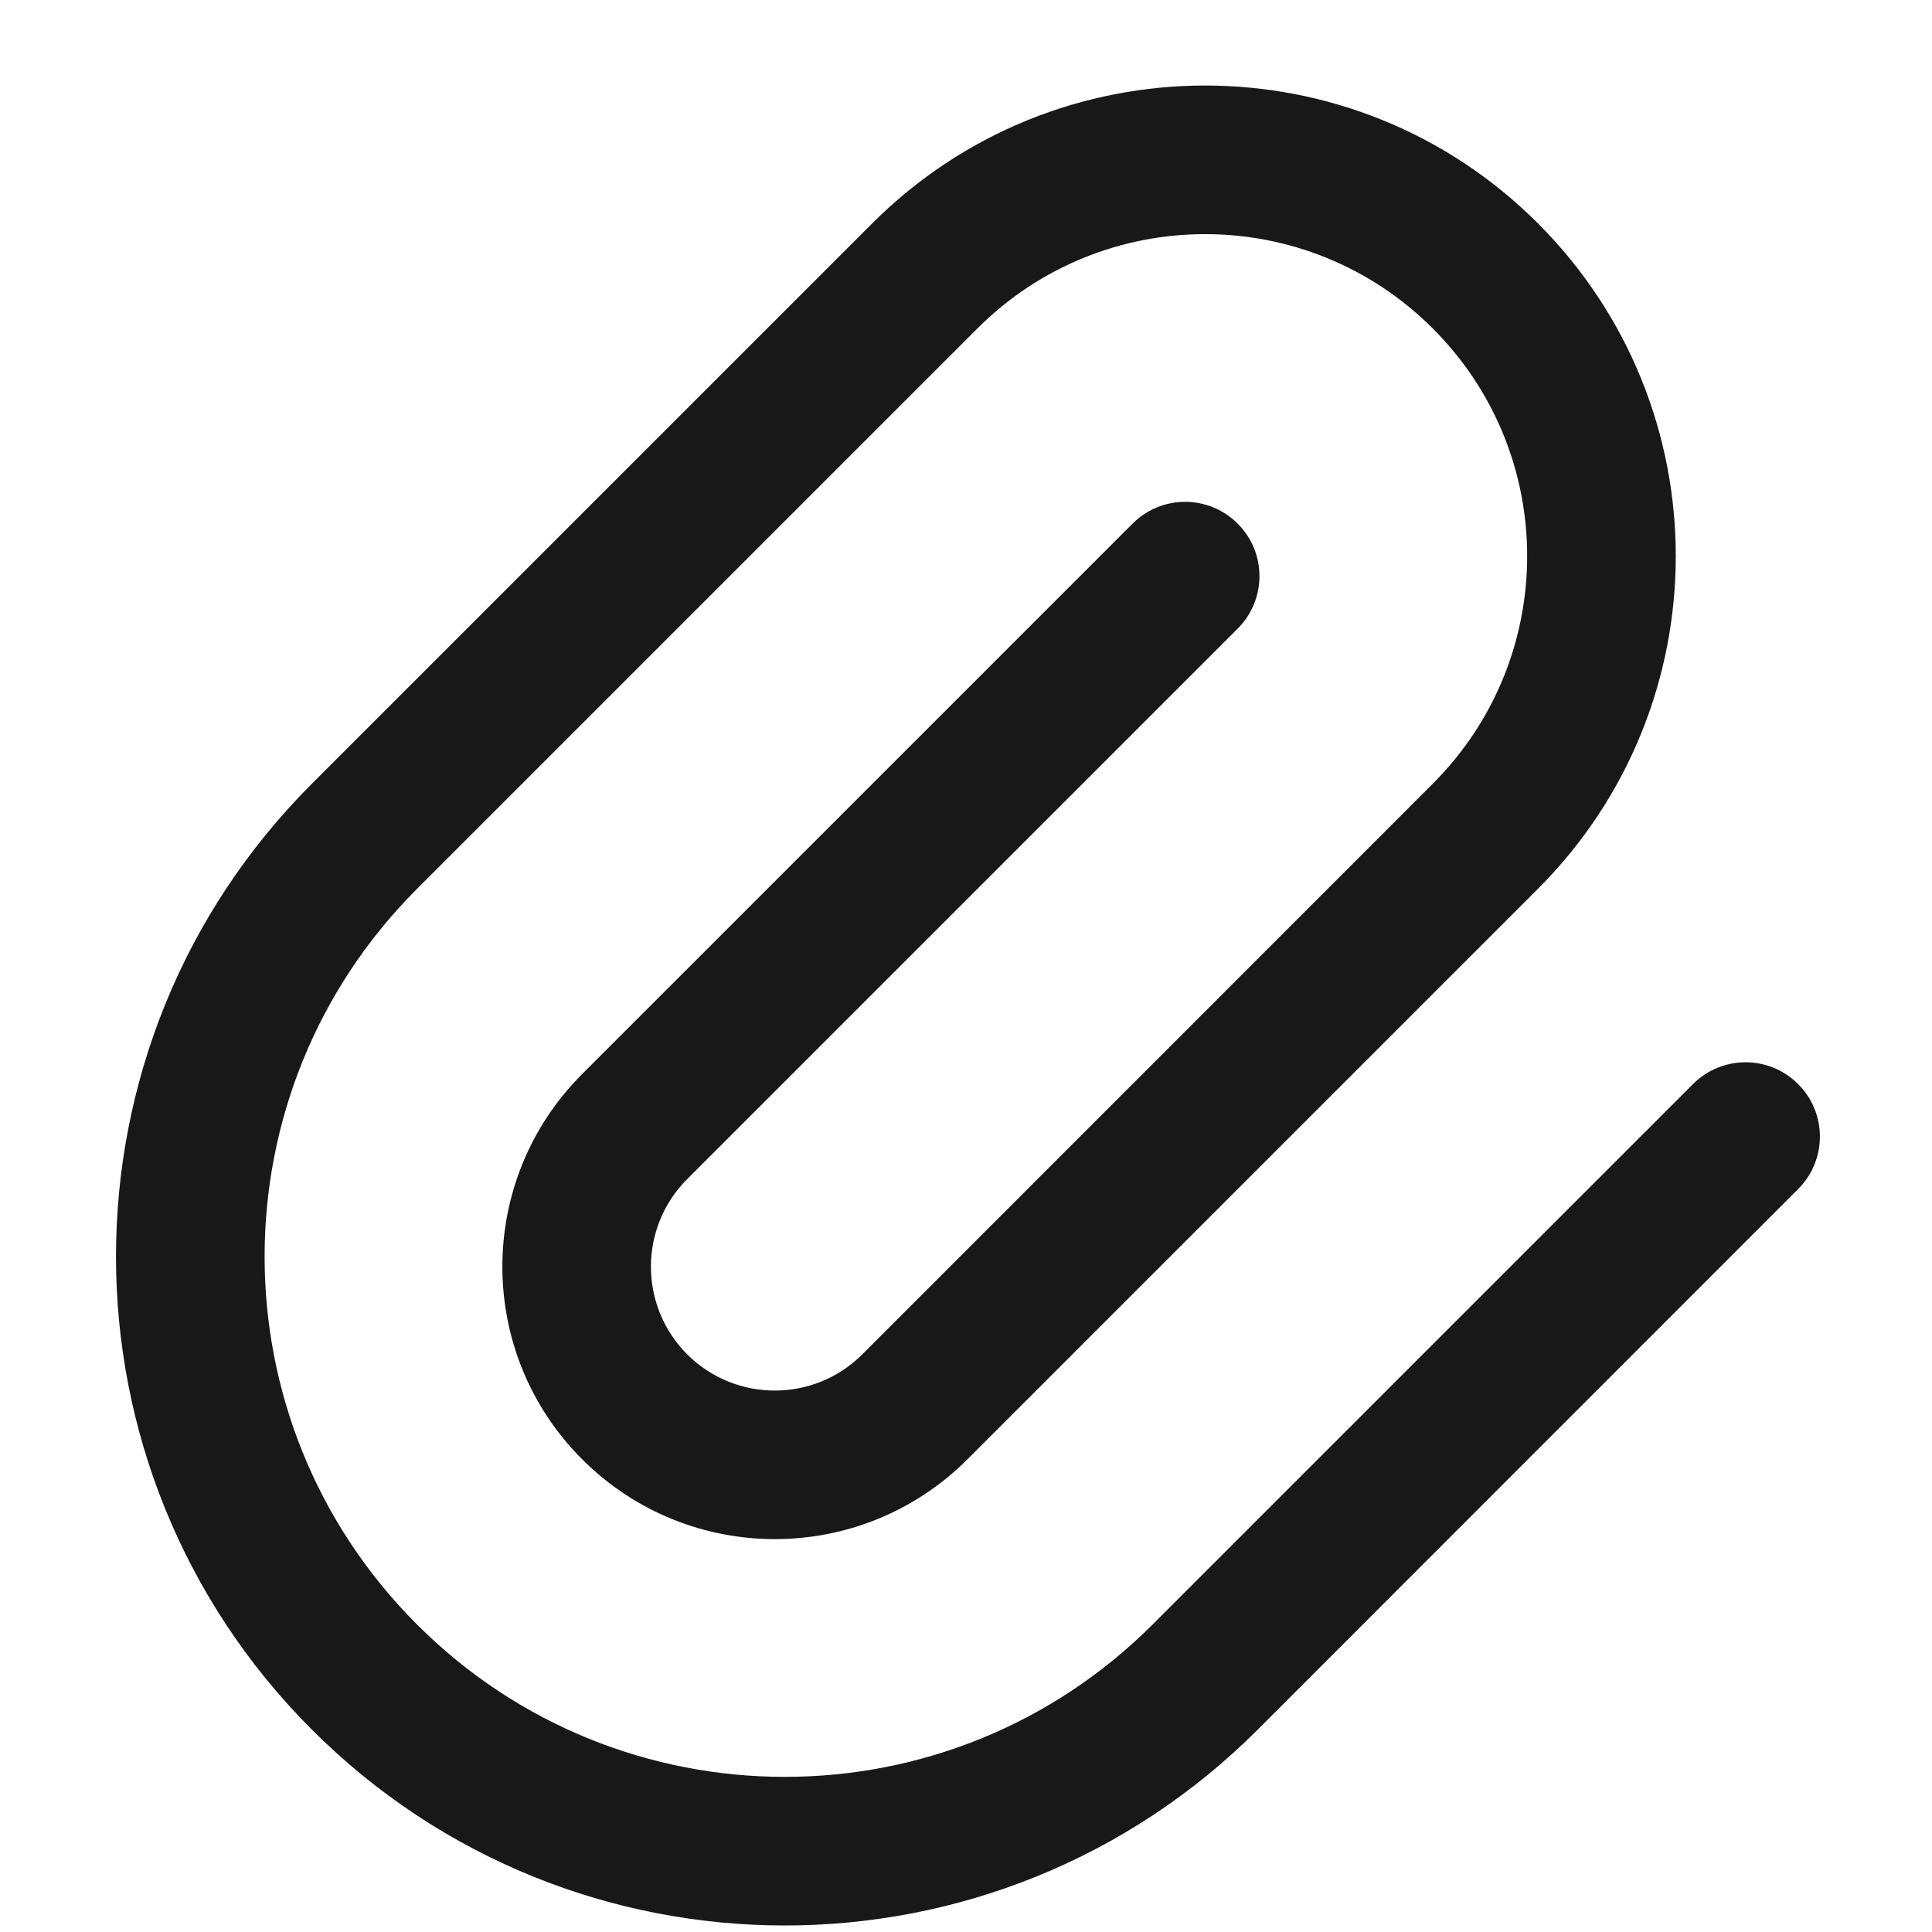 <svg width="12" height="12" viewBox="0 0 12 12" fill="none" xmlns="http://www.w3.org/2000/svg">
<path fill-rule="evenodd" clip-rule="evenodd" d="M1.937 10.743C0.315 9.12 0.315 6.49 1.937 4.868L5.418 1.387C6.56 0.246 8.411 0.246 9.552 1.387C10.694 2.529 10.694 4.379 9.552 5.521L6.009 9.064C5.348 9.725 4.277 9.725 3.616 9.064C2.955 8.403 2.955 7.332 3.616 6.671L7.035 3.252C7.215 3.072 7.507 3.072 7.687 3.252C7.868 3.432 7.868 3.724 7.687 3.905L4.268 7.324C3.968 7.624 3.968 8.111 4.268 8.412C4.569 8.712 5.056 8.712 5.356 8.412L8.899 4.868C9.681 4.087 9.681 2.821 8.899 2.04C8.118 1.259 6.852 1.259 6.071 2.04L2.59 5.521C1.328 6.783 1.328 8.828 2.59 10.09C3.852 11.352 5.897 11.352 7.159 10.09L10.516 6.733C10.696 6.553 10.988 6.553 11.168 6.733C11.349 6.913 11.349 7.206 11.168 7.386L7.812 10.743C6.189 12.365 3.559 12.365 1.937 10.743Z" fill="#181818"/>
</svg>
